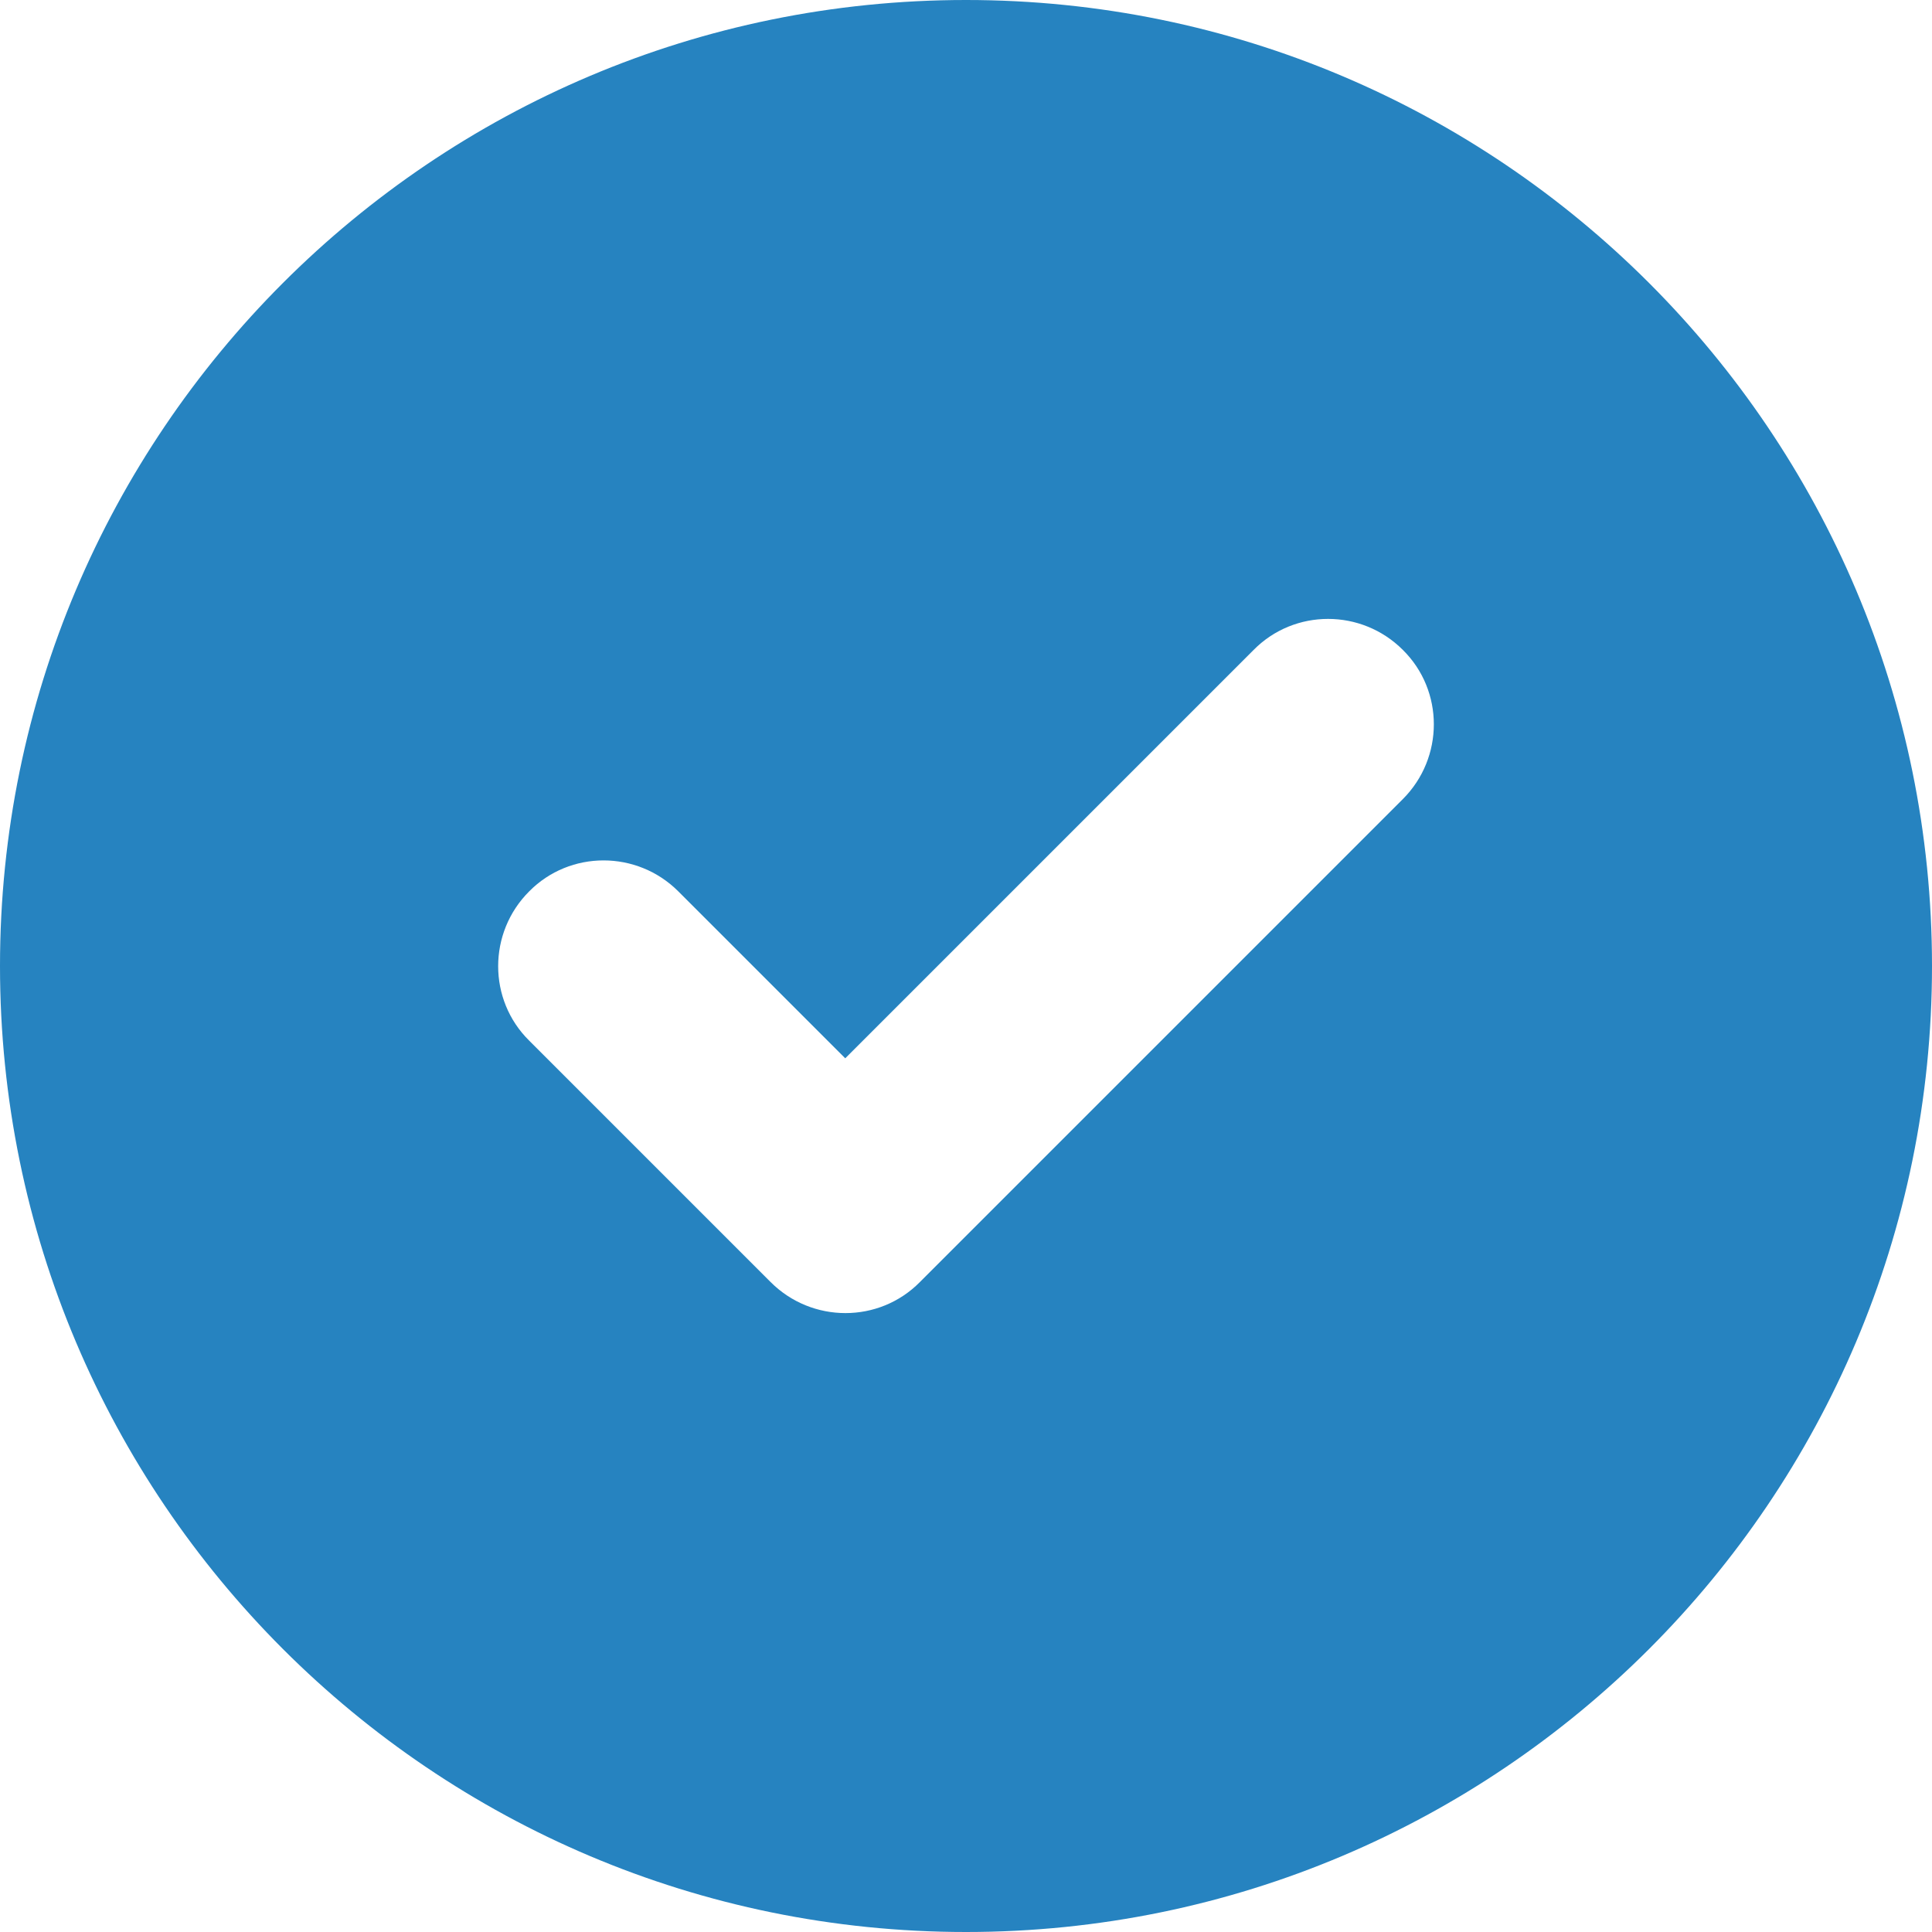<?xml version="1.0" encoding="UTF-8"?>
<svg id="Capa_2" data-name="Capa 2" xmlns="http://www.w3.org/2000/svg" viewBox="0 0 36 36">
  <defs>
    <style>
      .cls-1 {
        fill: #2683C0;
      }
    </style>
  </defs>
  <g id="Capa_1-2" data-name="Capa 1">
    <path class="cls-1" d="M0,18C0,8.06,8.06,0,18,0s18,8.06,18,18-8.06,18-18,18S0,27.94,0,18Zm26.14-3.11c.77-.77,.77-2.02,0-2.78-.77-.77-2.02-.77-2.78,0l-7.61,7.61-3.11-3.11c-.77-.77-2.02-.77-2.78,0-.77,.77-.77,2.02,0,2.78l4.5,4.5c.77,.77,2.02,.77,2.78,0l9-9Z"/>
  </g>
</svg>